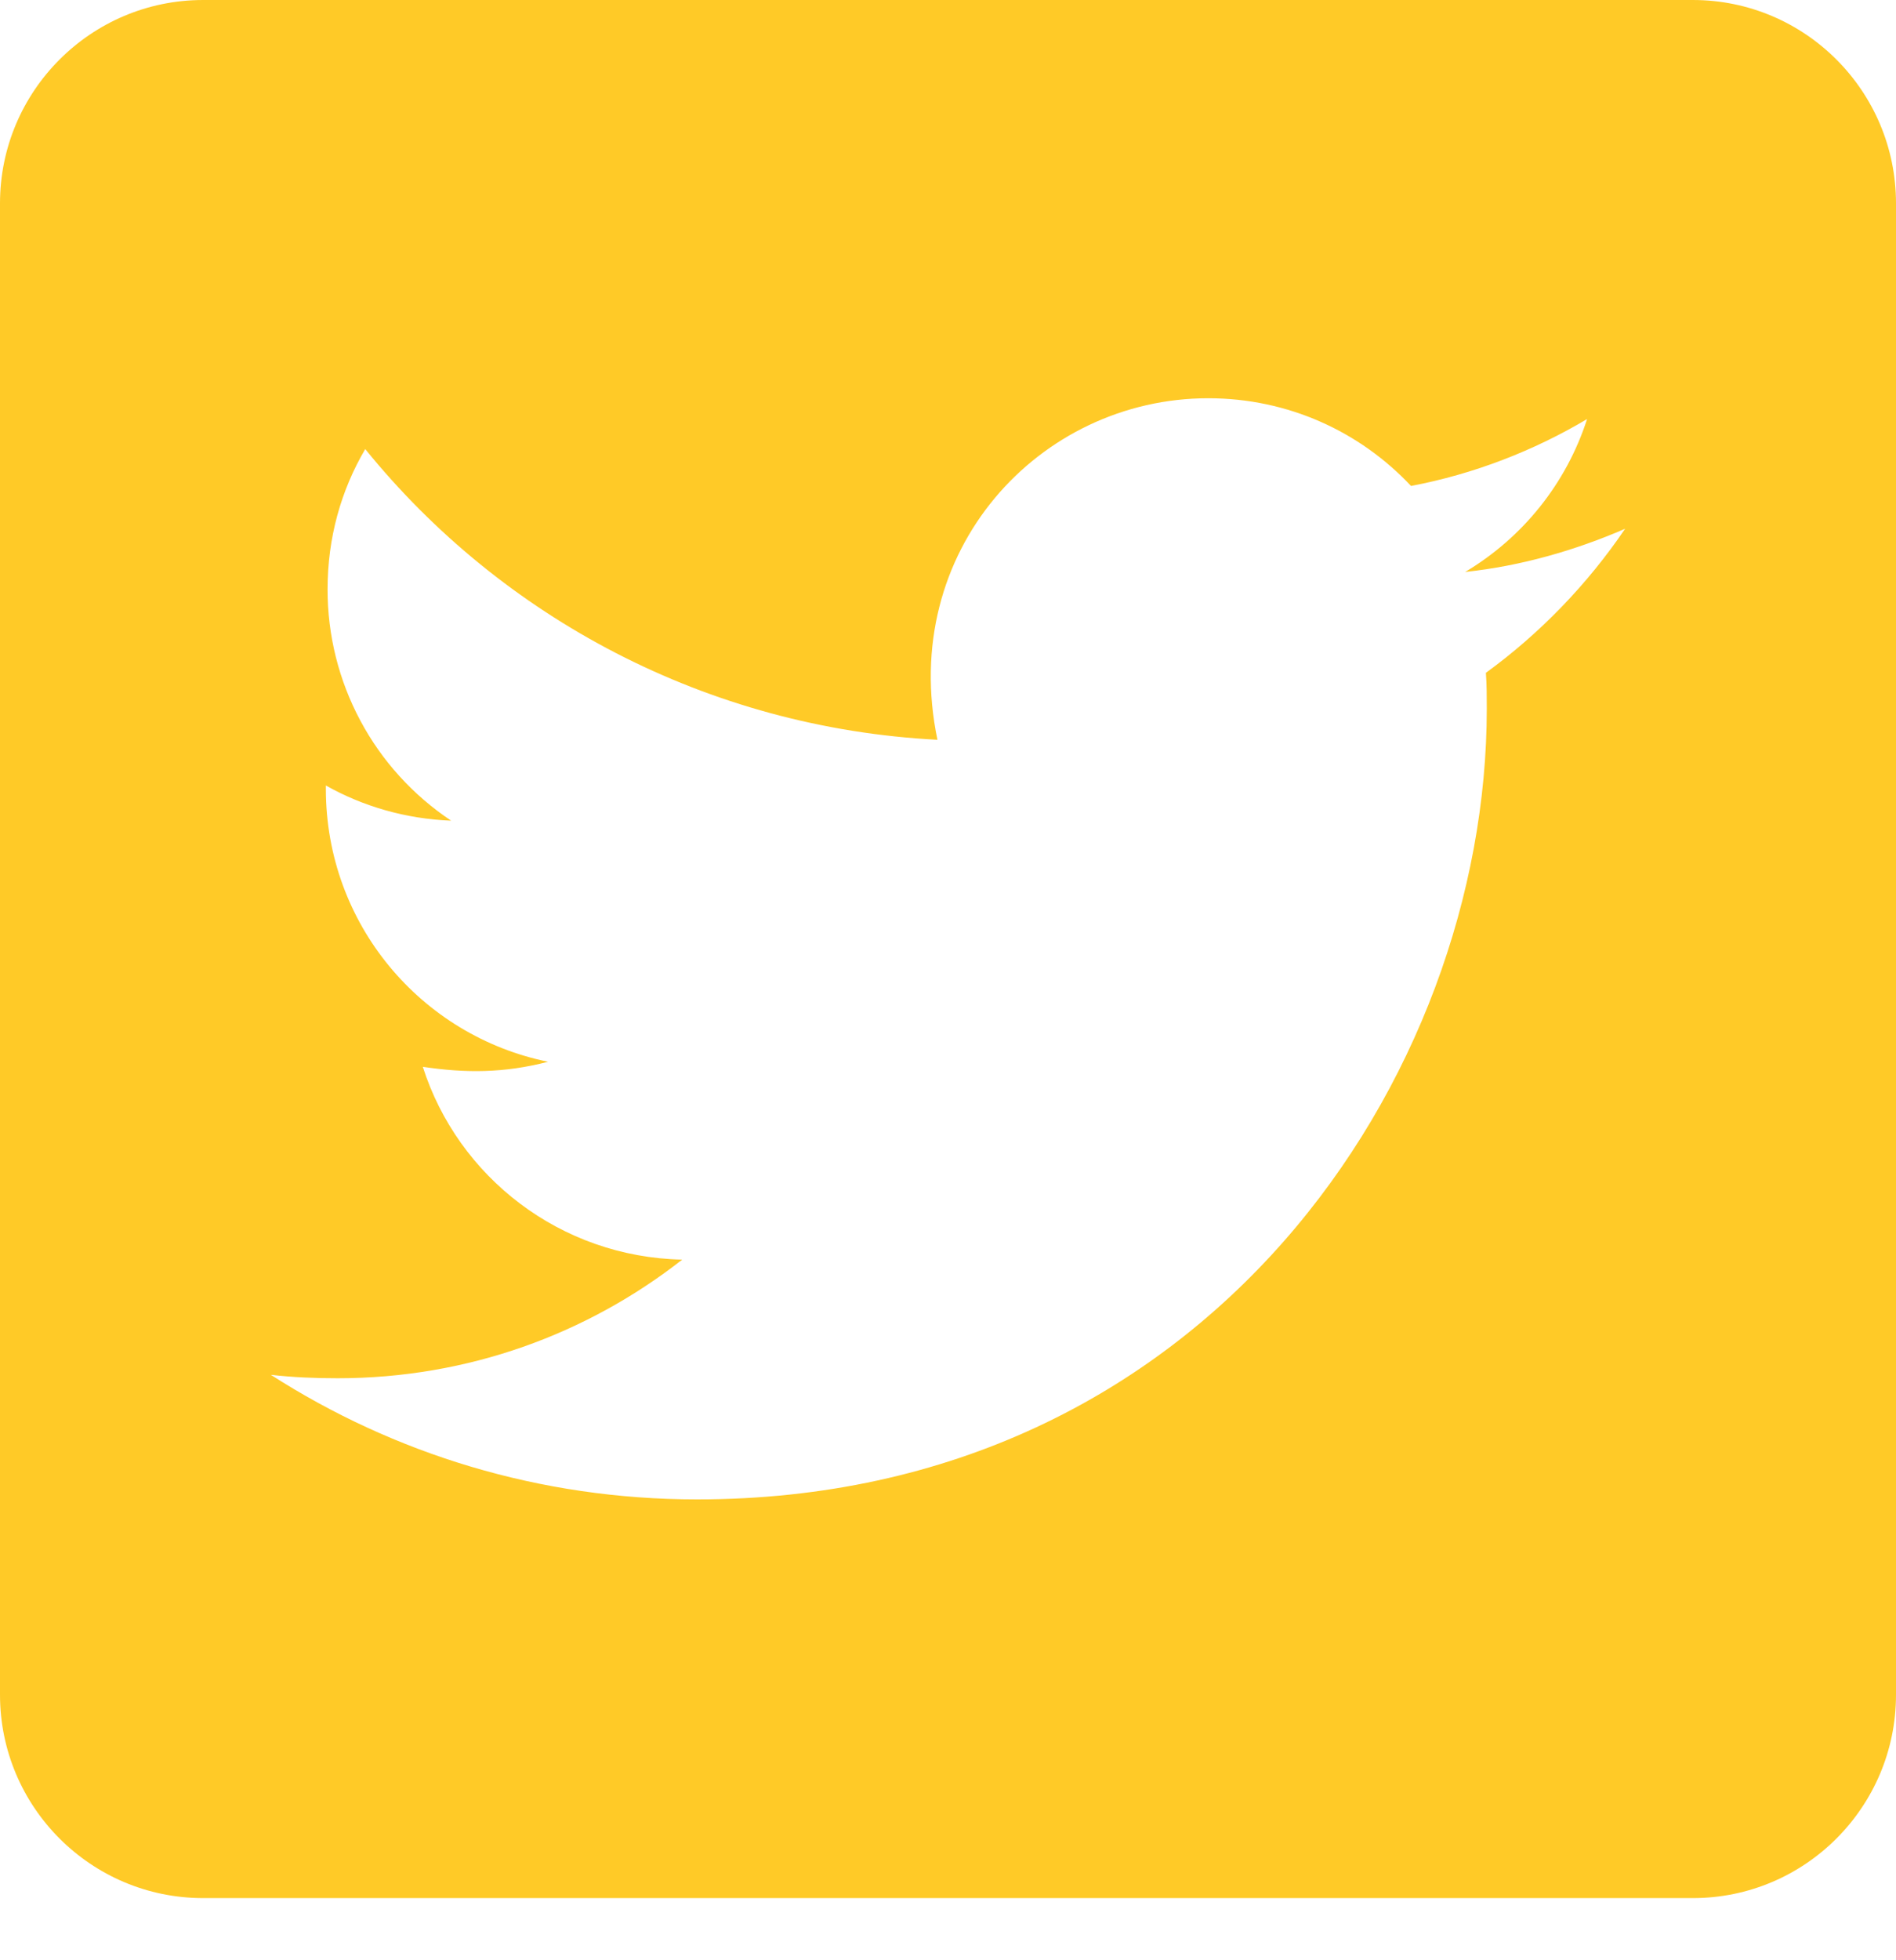 <svg width="30" height="31" viewBox="0 0 30 31" fill="none" xmlns="http://www.w3.org/2000/svg">
<path d="M26.786 0H3.214C1.44 0 0 1.441 0 3.216V26.801C0 28.576 1.44 30.017 3.214 30.017H26.786C28.56 30.017 30 28.576 30 26.801V3.216C30 1.441 28.56 0 26.786 0ZM23.511 10.64C23.525 10.828 23.525 11.022 23.525 11.21C23.525 17.019 19.105 23.712 11.029 23.712C8.538 23.712 6.228 22.988 4.286 21.742C4.641 21.782 4.982 21.796 5.344 21.796C7.4 21.796 9.288 21.099 10.795 19.92C8.866 19.88 7.246 18.613 6.69 16.871C7.366 16.972 7.975 16.972 8.672 16.791C6.663 16.382 5.156 14.613 5.156 12.476V12.422C5.739 12.751 6.422 12.951 7.138 12.978C6.536 12.577 6.042 12.034 5.701 11.395C5.36 10.757 5.182 10.044 5.183 9.32C5.183 8.503 5.397 7.752 5.779 7.102C7.942 9.769 11.19 11.511 14.833 11.699C14.21 8.717 16.44 6.298 19.118 6.298C20.384 6.298 21.522 6.828 22.326 7.685C23.317 7.498 24.268 7.129 25.112 6.627C24.784 7.645 24.094 8.503 23.183 9.045C24.067 8.951 24.924 8.704 25.714 8.362C25.118 9.24 24.368 10.017 23.511 10.64Z" fill="#FFCA27"/>
</svg>
